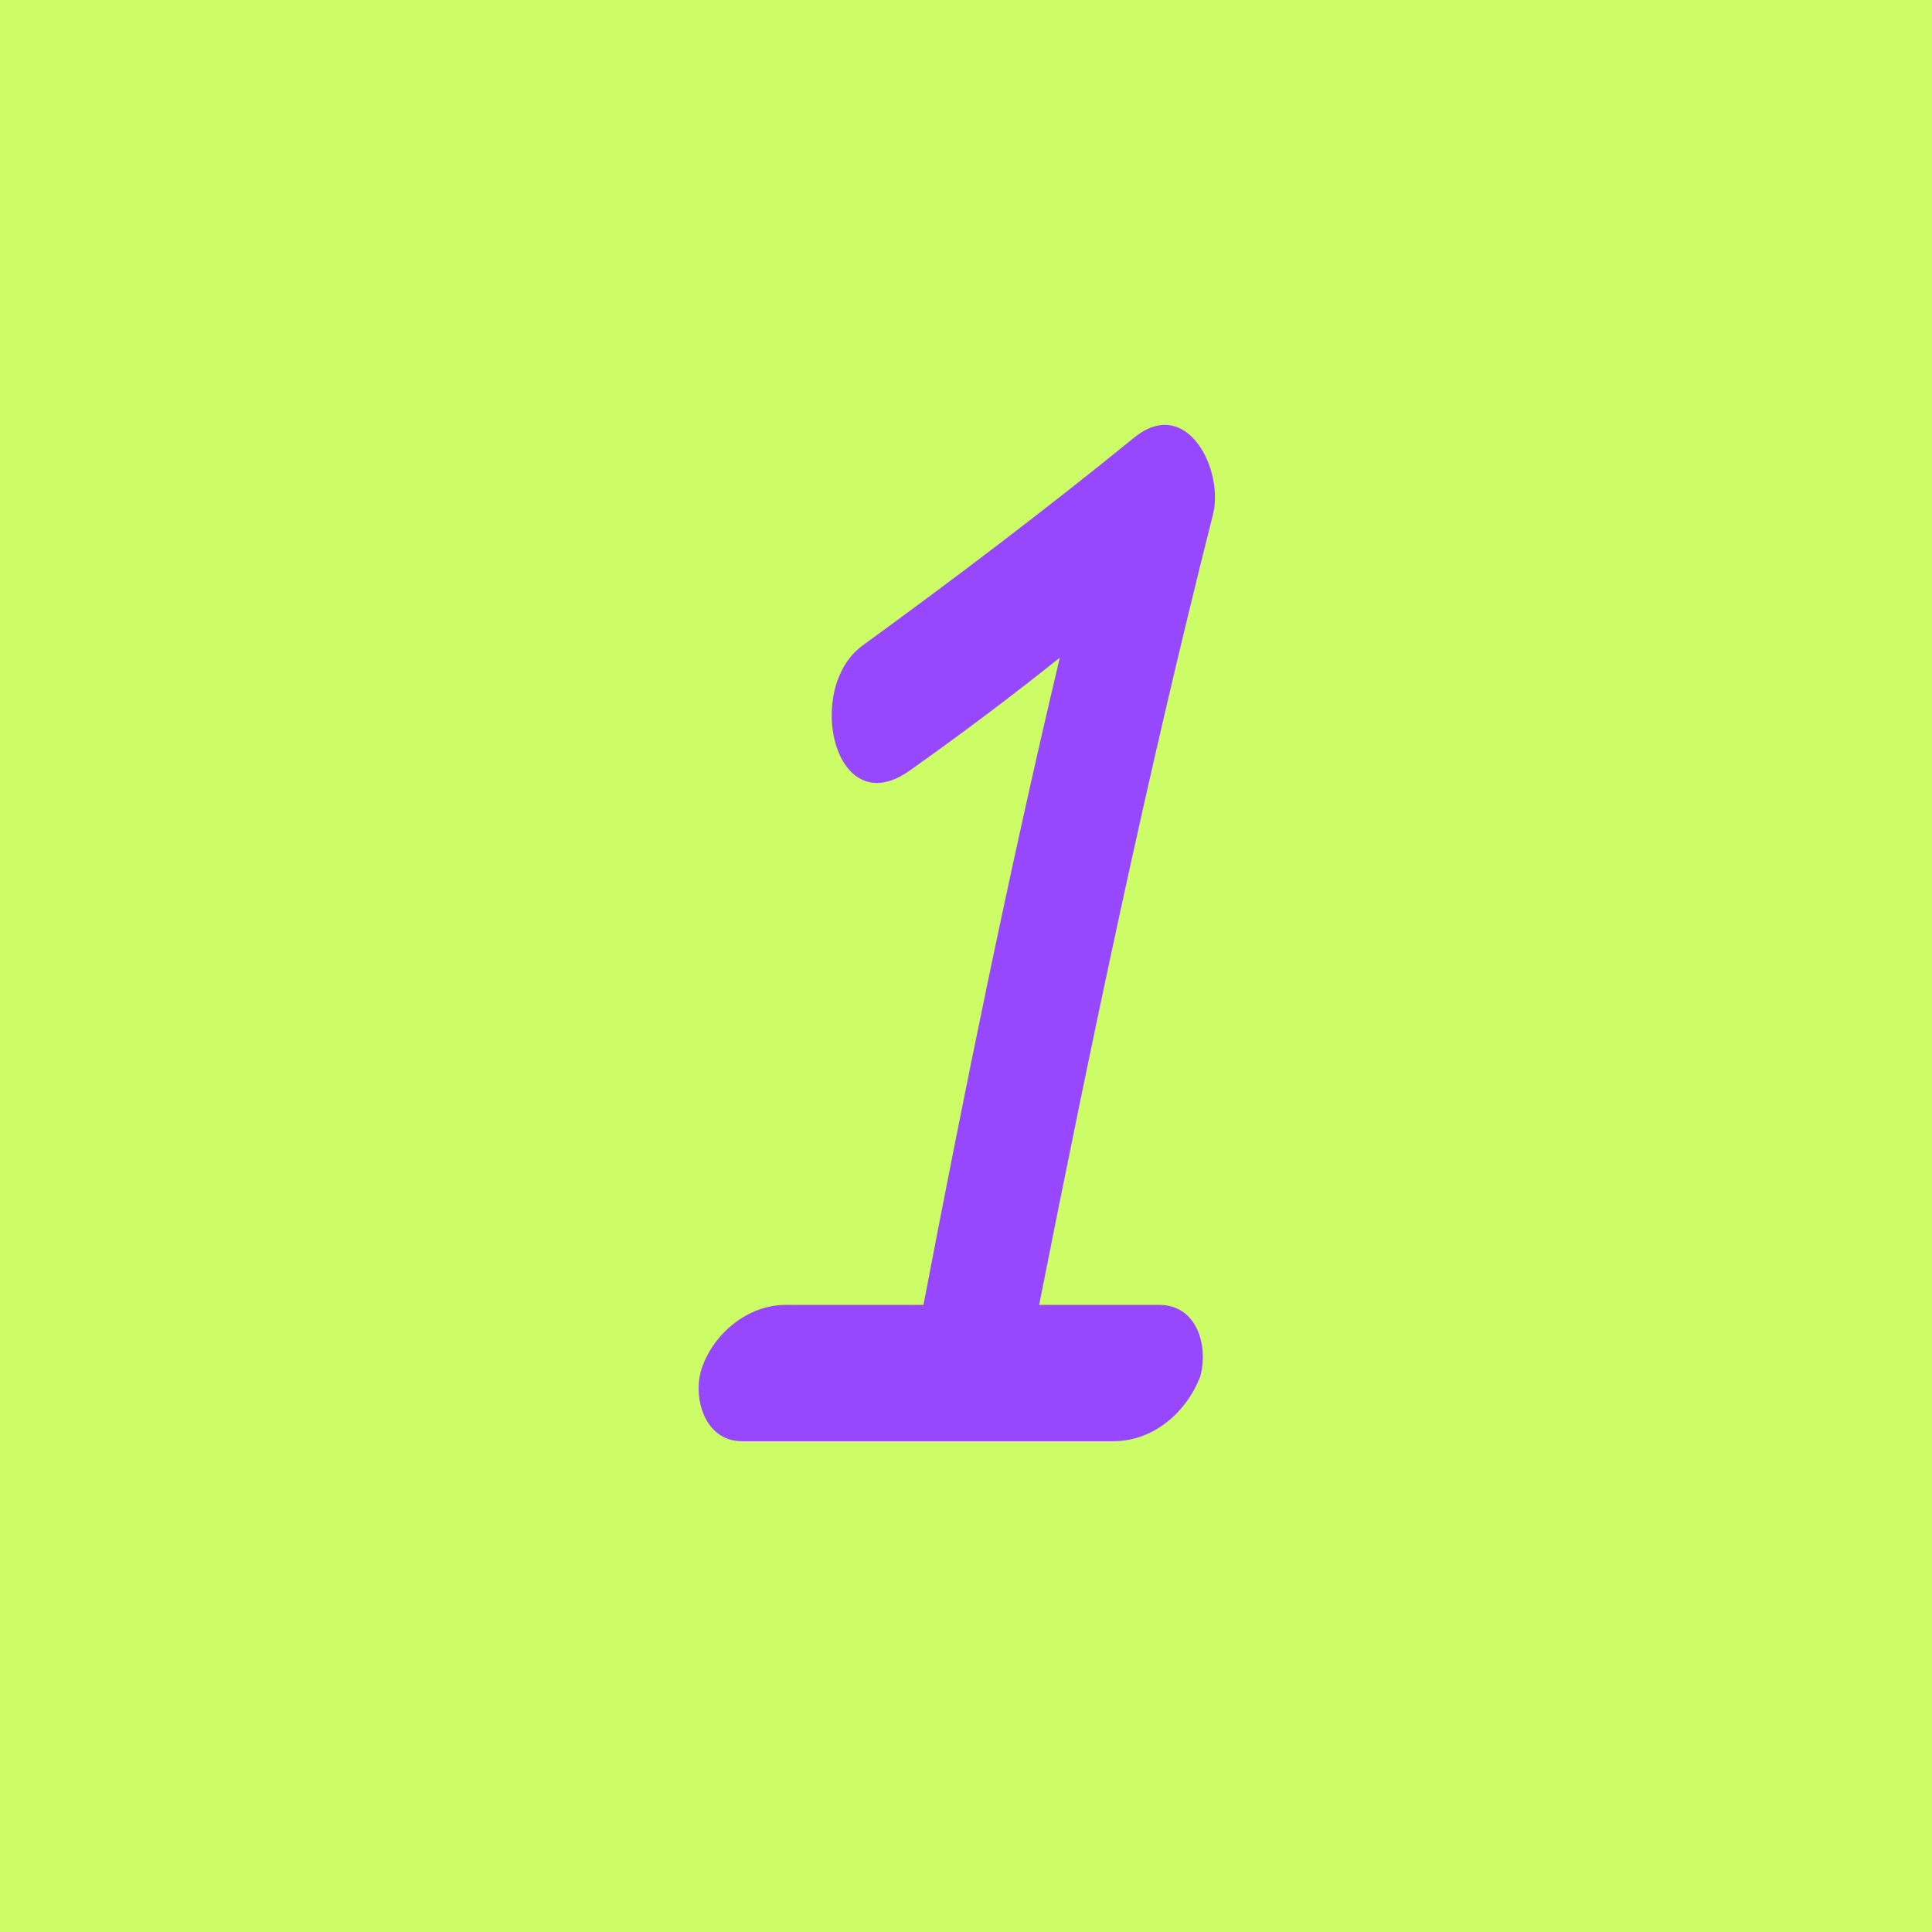 <?xml version="1.0" encoding="UTF-8"?> <svg xmlns="http://www.w3.org/2000/svg" width="77" height="77" viewBox="0 0 77 77" fill="none"><rect width="77" height="77" fill="#CCFD66"></rect><path d="M45.147 17.486C47.287 15.675 48.824 18.749 48.33 20.56C45.696 30.987 43.501 41.469 41.415 52.006C43.007 52.006 44.598 52.006 46.19 52.006C47.726 52.006 48.165 53.652 47.836 54.86C47.287 56.287 45.97 57.439 44.379 57.439C39.439 57.439 34.5 57.439 29.561 57.439C28.079 57.439 27.585 55.683 27.969 54.53C28.463 53.103 29.835 52.006 31.317 52.006C33.128 52.006 34.994 52.006 36.805 52.006C38.452 43.39 40.208 34.774 42.238 26.212C40.317 27.749 38.342 29.231 36.256 30.712C33.238 32.853 32.031 27.42 34.39 25.718C38.013 23.084 41.635 20.34 45.147 17.486Z" fill="#9747FE"></path></svg> 